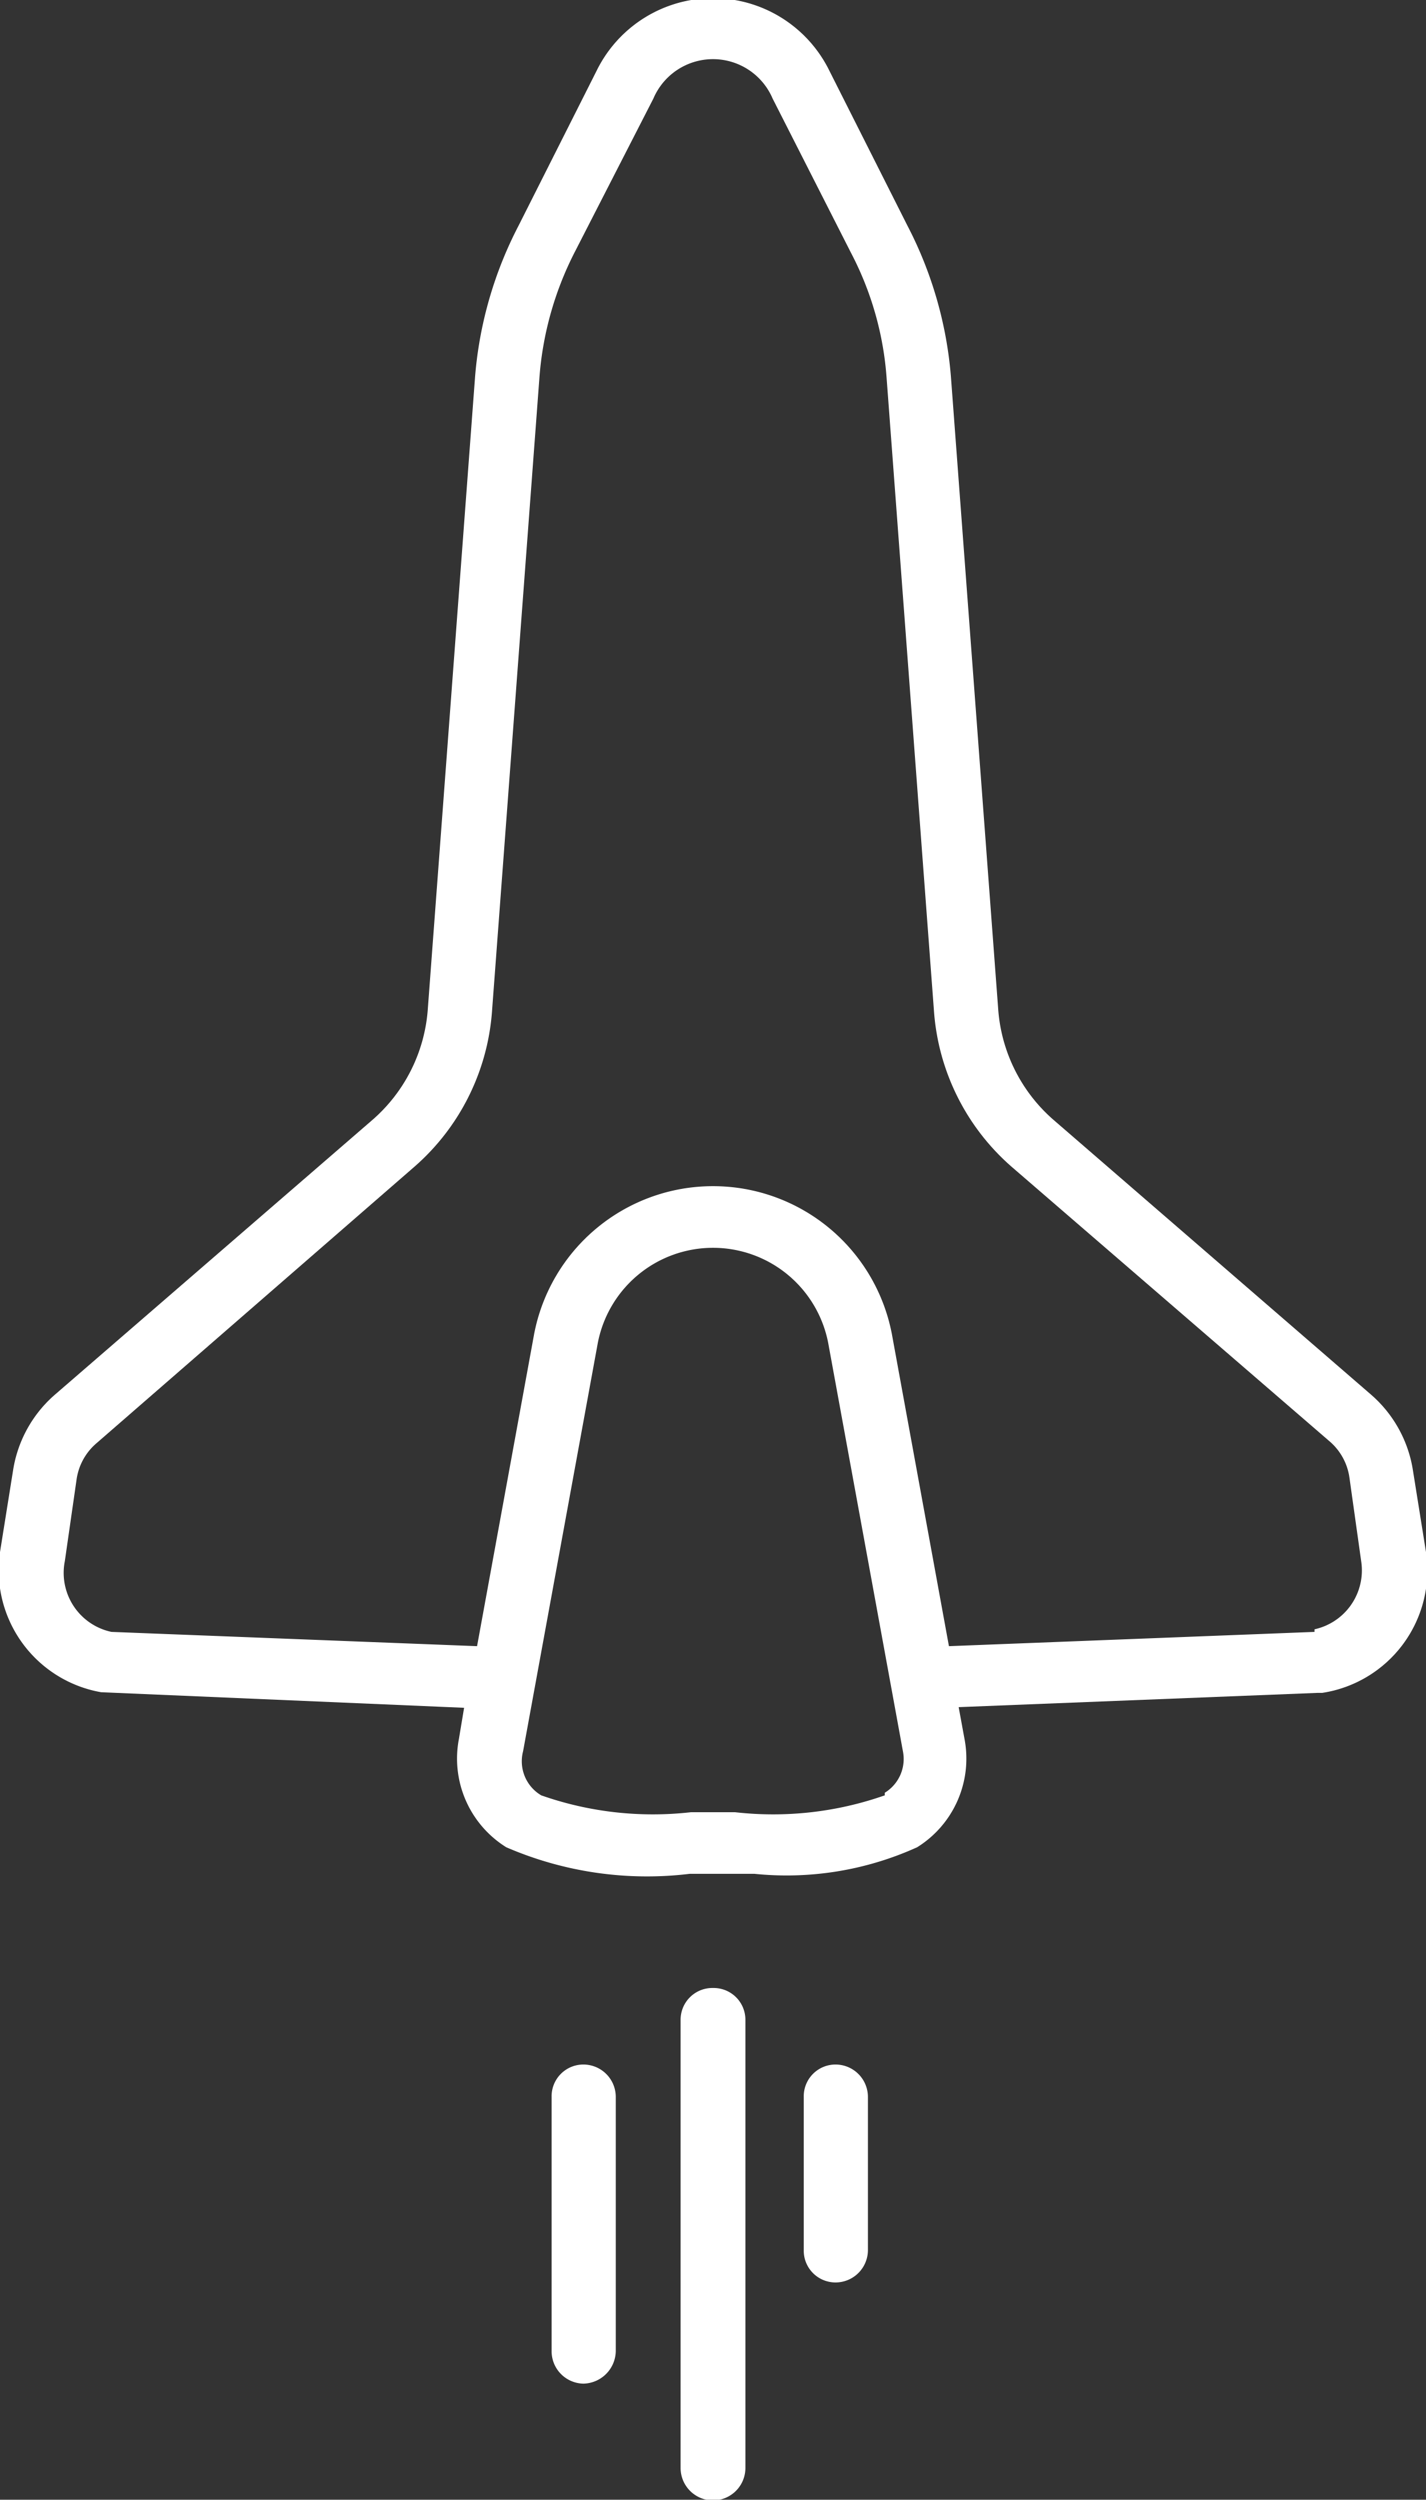 <svg xmlns="http://www.w3.org/2000/svg" viewBox="0 0 22 38.54"><rect x="0" y="0" width="22" height="38.54" fill="#333333" stroke="none"/><defs><style>.cls-1{fill:#fff;}</style></defs><title>footer-navi4</title><g id="レイヤー_2" data-name="レイヤー 2"><g id="レイヤー_1-2" data-name="レイヤー 1"><path class="cls-1" d="M21.8,22.68a1.94,1.94,0,0,0-.65-1.18l-4.88-4.22a2.5,2.5,0,0,1-.87-1.72L14.67,5.8A6.11,6.11,0,0,0,14,3.48L12.8,1.1a2,2,0,0,0-3.6,0L8,3.48A6.11,6.11,0,0,0,7.33,5.8L6.6,15.56a2.5,2.5,0,0,1-.87,1.72L.85,21.5A1.94,1.94,0,0,0,.2,22.68L0,23.93a1.91,1.91,0,0,0,1.56,2.16l5.6.24-.08.48a1.61,1.61,0,0,0,.73,1.67,5.47,5.47,0,0,0,2.83.41h1a4.88,4.88,0,0,0,2.51-.41,1.61,1.61,0,0,0,.73-1.67l-.09-.49,5.54-.22h.07A1.91,1.91,0,0,0,22,23.93Zm-8.15,5a5.2,5.2,0,0,1-2.31.26h-.68a5.2,5.2,0,0,1-2.31-.26A.61.61,0,0,1,8.07,27l1.15-6.28a1.81,1.81,0,0,1,3.56,0L13.93,27A.61.61,0,0,1,13.65,27.64Zm6.63-2.52-5.64.22-.88-4.81a2.81,2.81,0,0,0-5.52,0l-.88,4.81-5.64-.22A.93.93,0,0,1,1,24.07l.18-1.25a.9.9,0,0,1,.31-.57L6.38,18a3.52,3.52,0,0,0,1.21-2.4l.73-9.75a5.07,5.07,0,0,1,.54-1.95l1.22-2.38a1,1,0,0,1,1.84,0l1.21,2.38a4.91,4.91,0,0,1,.55,1.95l.73,9.75A3.52,3.52,0,0,0,15.62,18l4.89,4.22a.9.9,0,0,1,.31.57L21,24.07A.93.93,0,0,1,20.28,25.12Z"/><path class="cls-1" d="M9,31.83a.49.49,0,0,0-.49.5v3.92a.5.5,0,0,0,.49.5.51.51,0,0,0,.5-.5V32.33A.5.5,0,0,0,9,31.83Z"/><path class="cls-1" d="M11,30.65a.49.49,0,0,0-.5.49v6.91a.5.5,0,0,0,1,0V31.14A.49.49,0,0,0,11,30.65Z"/><path class="cls-1" d="M12.89,31.83a.49.49,0,0,0-.49.5V34.7a.49.49,0,0,0,.49.49.5.5,0,0,0,.5-.49V32.33A.5.5,0,0,0,12.89,31.83Z"/></g></g></svg>